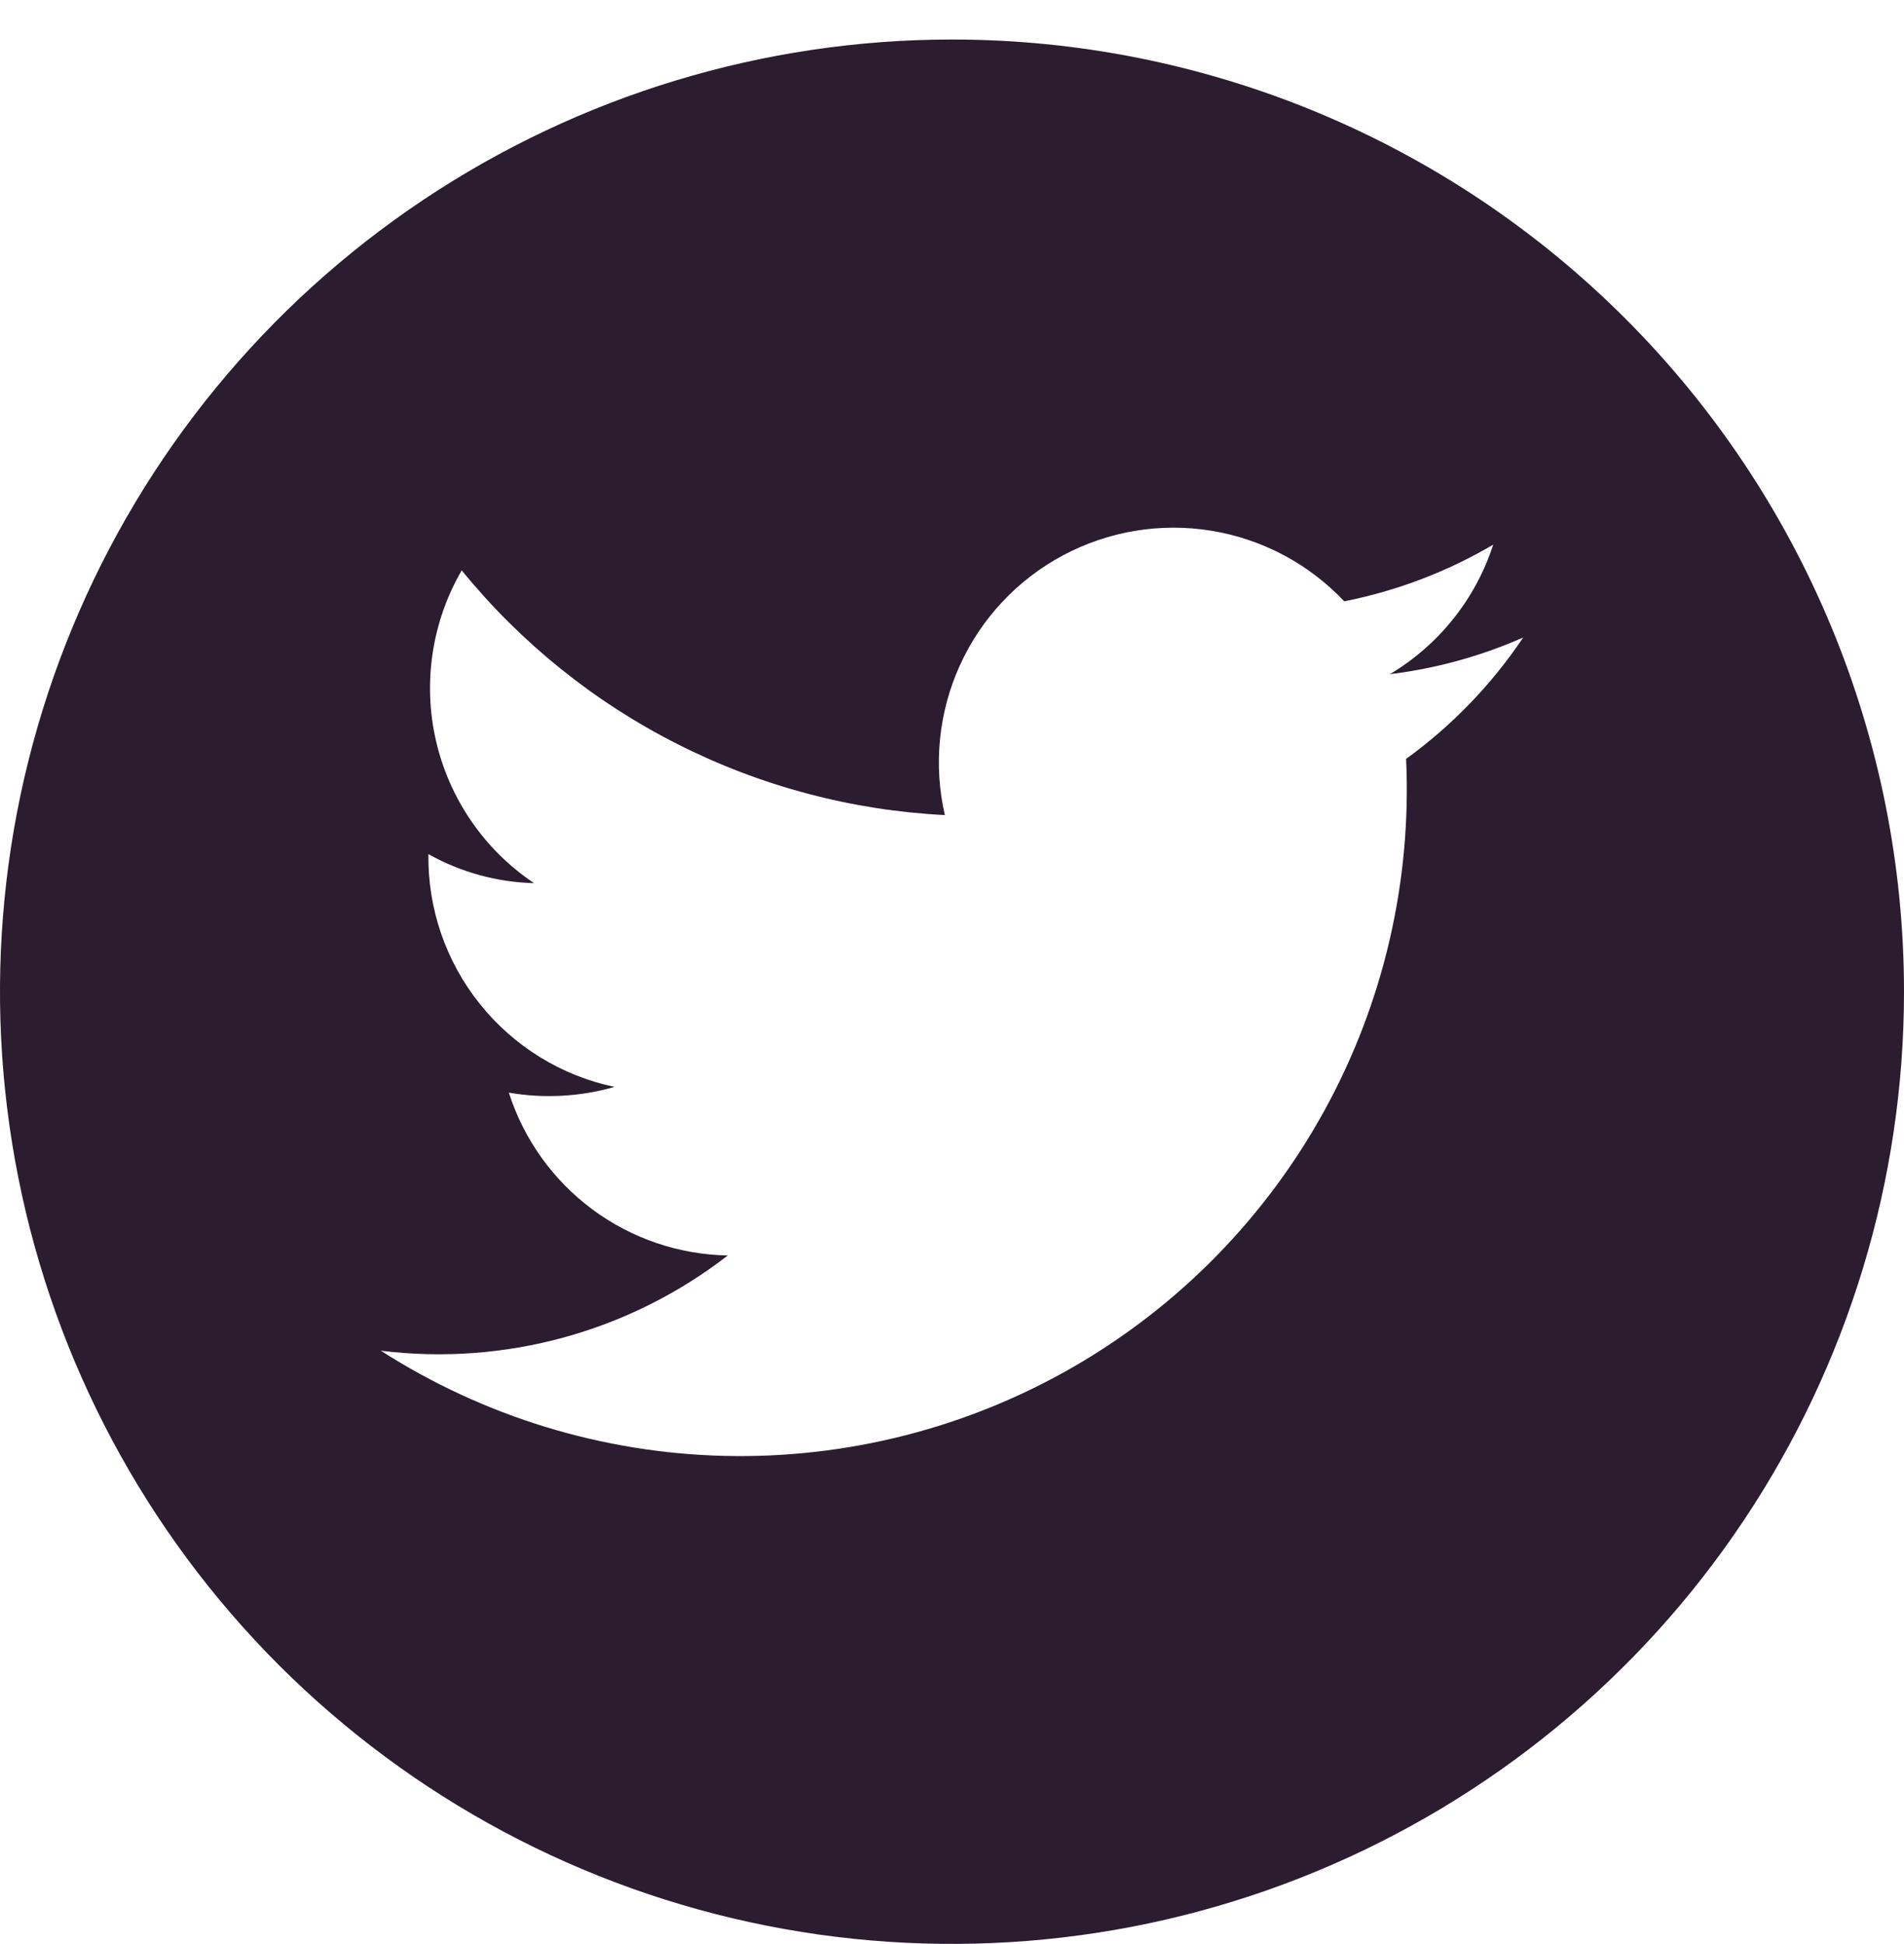 <svg width="48" height="49" viewBox="0 0 48 49" fill="none" xmlns="http://www.w3.org/2000/svg">
<path d="M24 0.996C19.253 0.996 14.613 2.404 10.666 5.041C6.72 7.678 3.643 11.426 1.827 15.812C0.01 20.197 -0.465 25.023 0.461 29.678C1.387 34.334 3.673 38.61 7.029 41.967C10.386 45.323 14.662 47.609 19.318 48.535C23.973 49.461 28.799 48.986 33.184 47.169C37.57 45.353 41.318 42.277 43.955 38.33C46.592 34.383 48 29.743 48 24.996C48 18.631 45.471 12.526 40.971 8.026C36.47 3.525 30.365 0.996 24 0.996V0.996ZM35.448 19.128C35.59 22.206 34.882 25.263 33.403 27.965C31.924 30.668 29.731 32.911 27.063 34.451C24.394 35.991 21.354 36.767 18.274 36.696C15.194 36.624 12.194 35.706 9.6 34.044C12.719 34.431 15.864 33.569 18.348 31.644C17.114 31.622 15.919 31.215 14.929 30.479C13.939 29.743 13.204 28.715 12.828 27.54C13.716 27.693 14.626 27.643 15.492 27.396C14.151 27.113 12.951 26.373 12.095 25.302C11.239 24.232 10.781 22.898 10.8 21.528C11.615 21.985 12.53 22.236 13.464 22.26C12.215 21.424 11.332 20.143 10.993 18.679C10.654 17.214 10.886 15.676 11.64 14.376C13.125 16.2 14.977 17.691 17.075 18.753C19.173 19.816 21.471 20.426 23.82 20.544C23.528 19.278 23.662 17.951 24.199 16.769C24.736 15.586 25.648 14.613 26.794 14C27.939 13.387 29.254 13.168 30.537 13.377C31.819 13.586 32.996 14.211 33.888 15.156C35.211 14.895 36.481 14.412 37.644 13.728C37.201 15.096 36.275 16.256 35.04 16.992C36.199 16.851 37.332 16.54 38.4 16.068C37.604 17.254 36.605 18.29 35.448 19.128Z" fill="#2B1C2F"/>
</svg>
